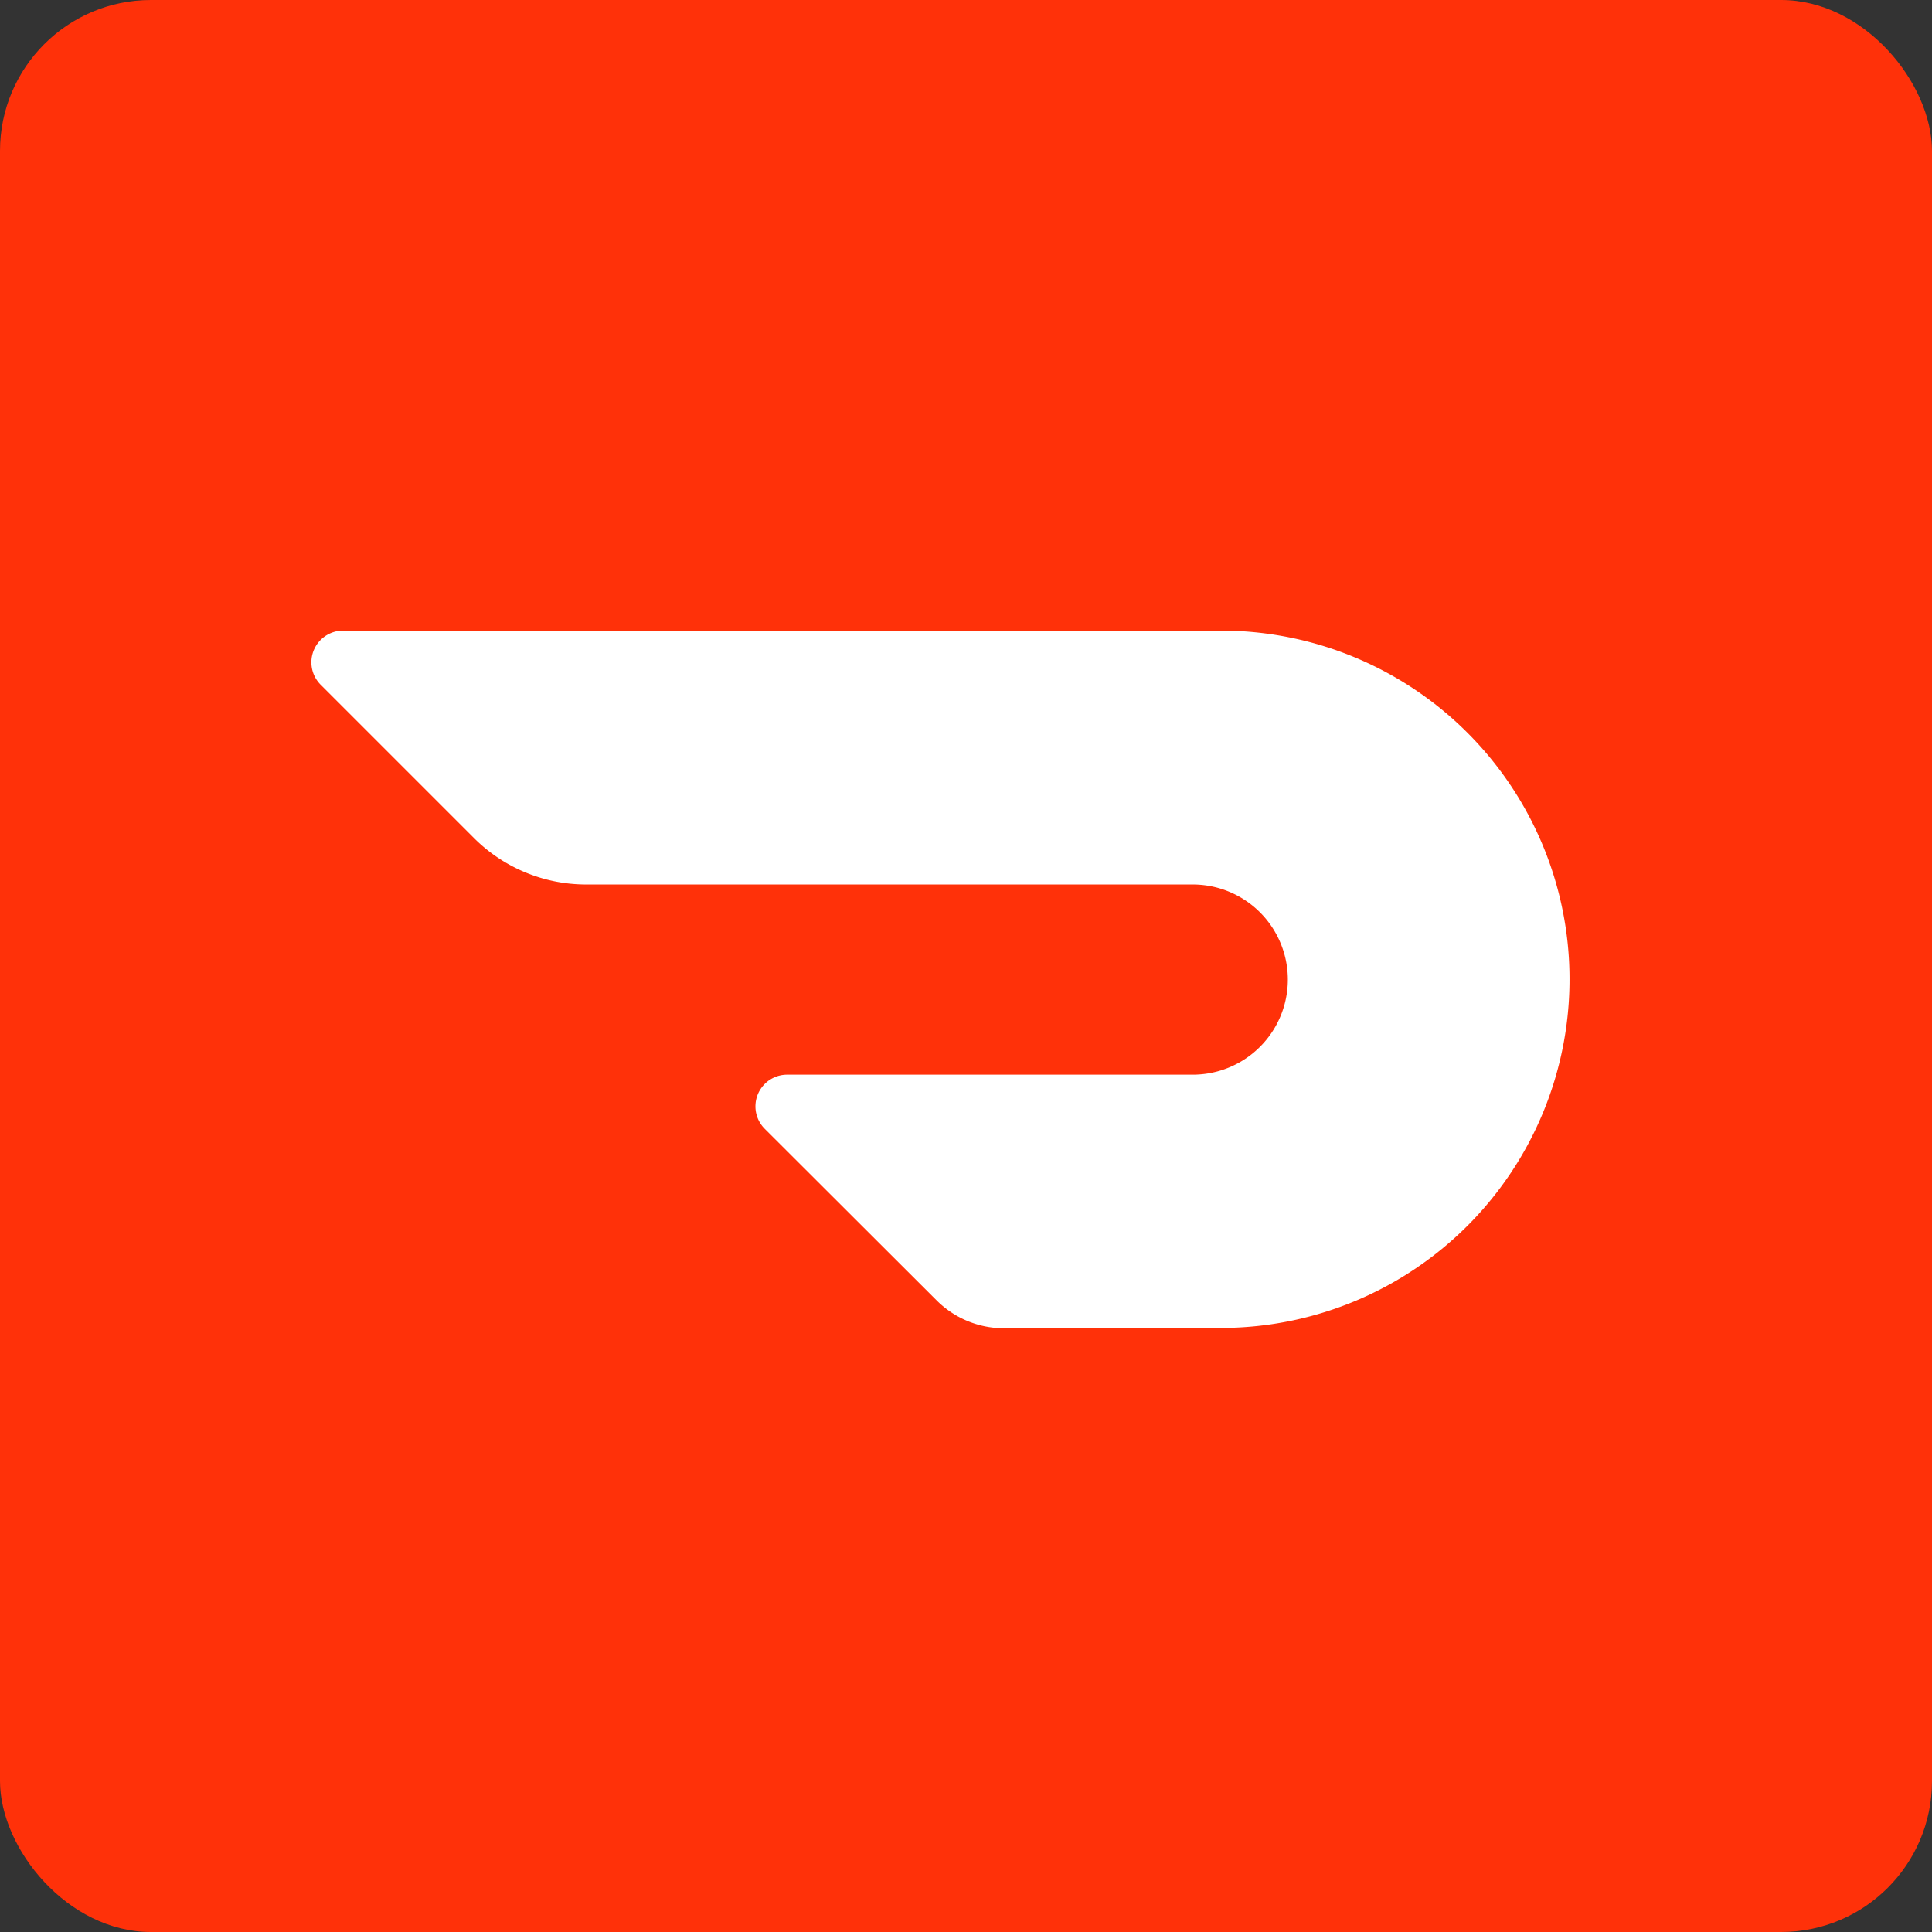 <!-- by FastBull --><svg xmlns="http://www.w3.org/2000/svg" width="64" height="64" viewBox="0 0 64 64"><rect x="0" y="0" width="64" height="64" fill="#333333" stroke="none"/><rect x="0" y="0" width="64" height="64" rx="5" ry="5" fill="#FF3109" /><path fill="#ff2f0b" d="" /><path d="M 40.55,44 L 33.252,44 A 3.15,3.15 0 0,1 31.026,43.076 L 25.335,37.395 A 1.05,1.05 0 0,1 26.07,35.6 L 39.511,35.6 A 3.15,3.15 0 1,0 39.511,29.3 L 19.413,29.3 A 5.25,5.25 0 0,1 15.707,27.767 L 10.625,22.685 A 1.05,1.05 0 0,1 11.36,20.89 L 40.55,20.89 A 11.55,11.55 0 0,1 40.55,43.989 Z" fill="#ffffff" /></svg>